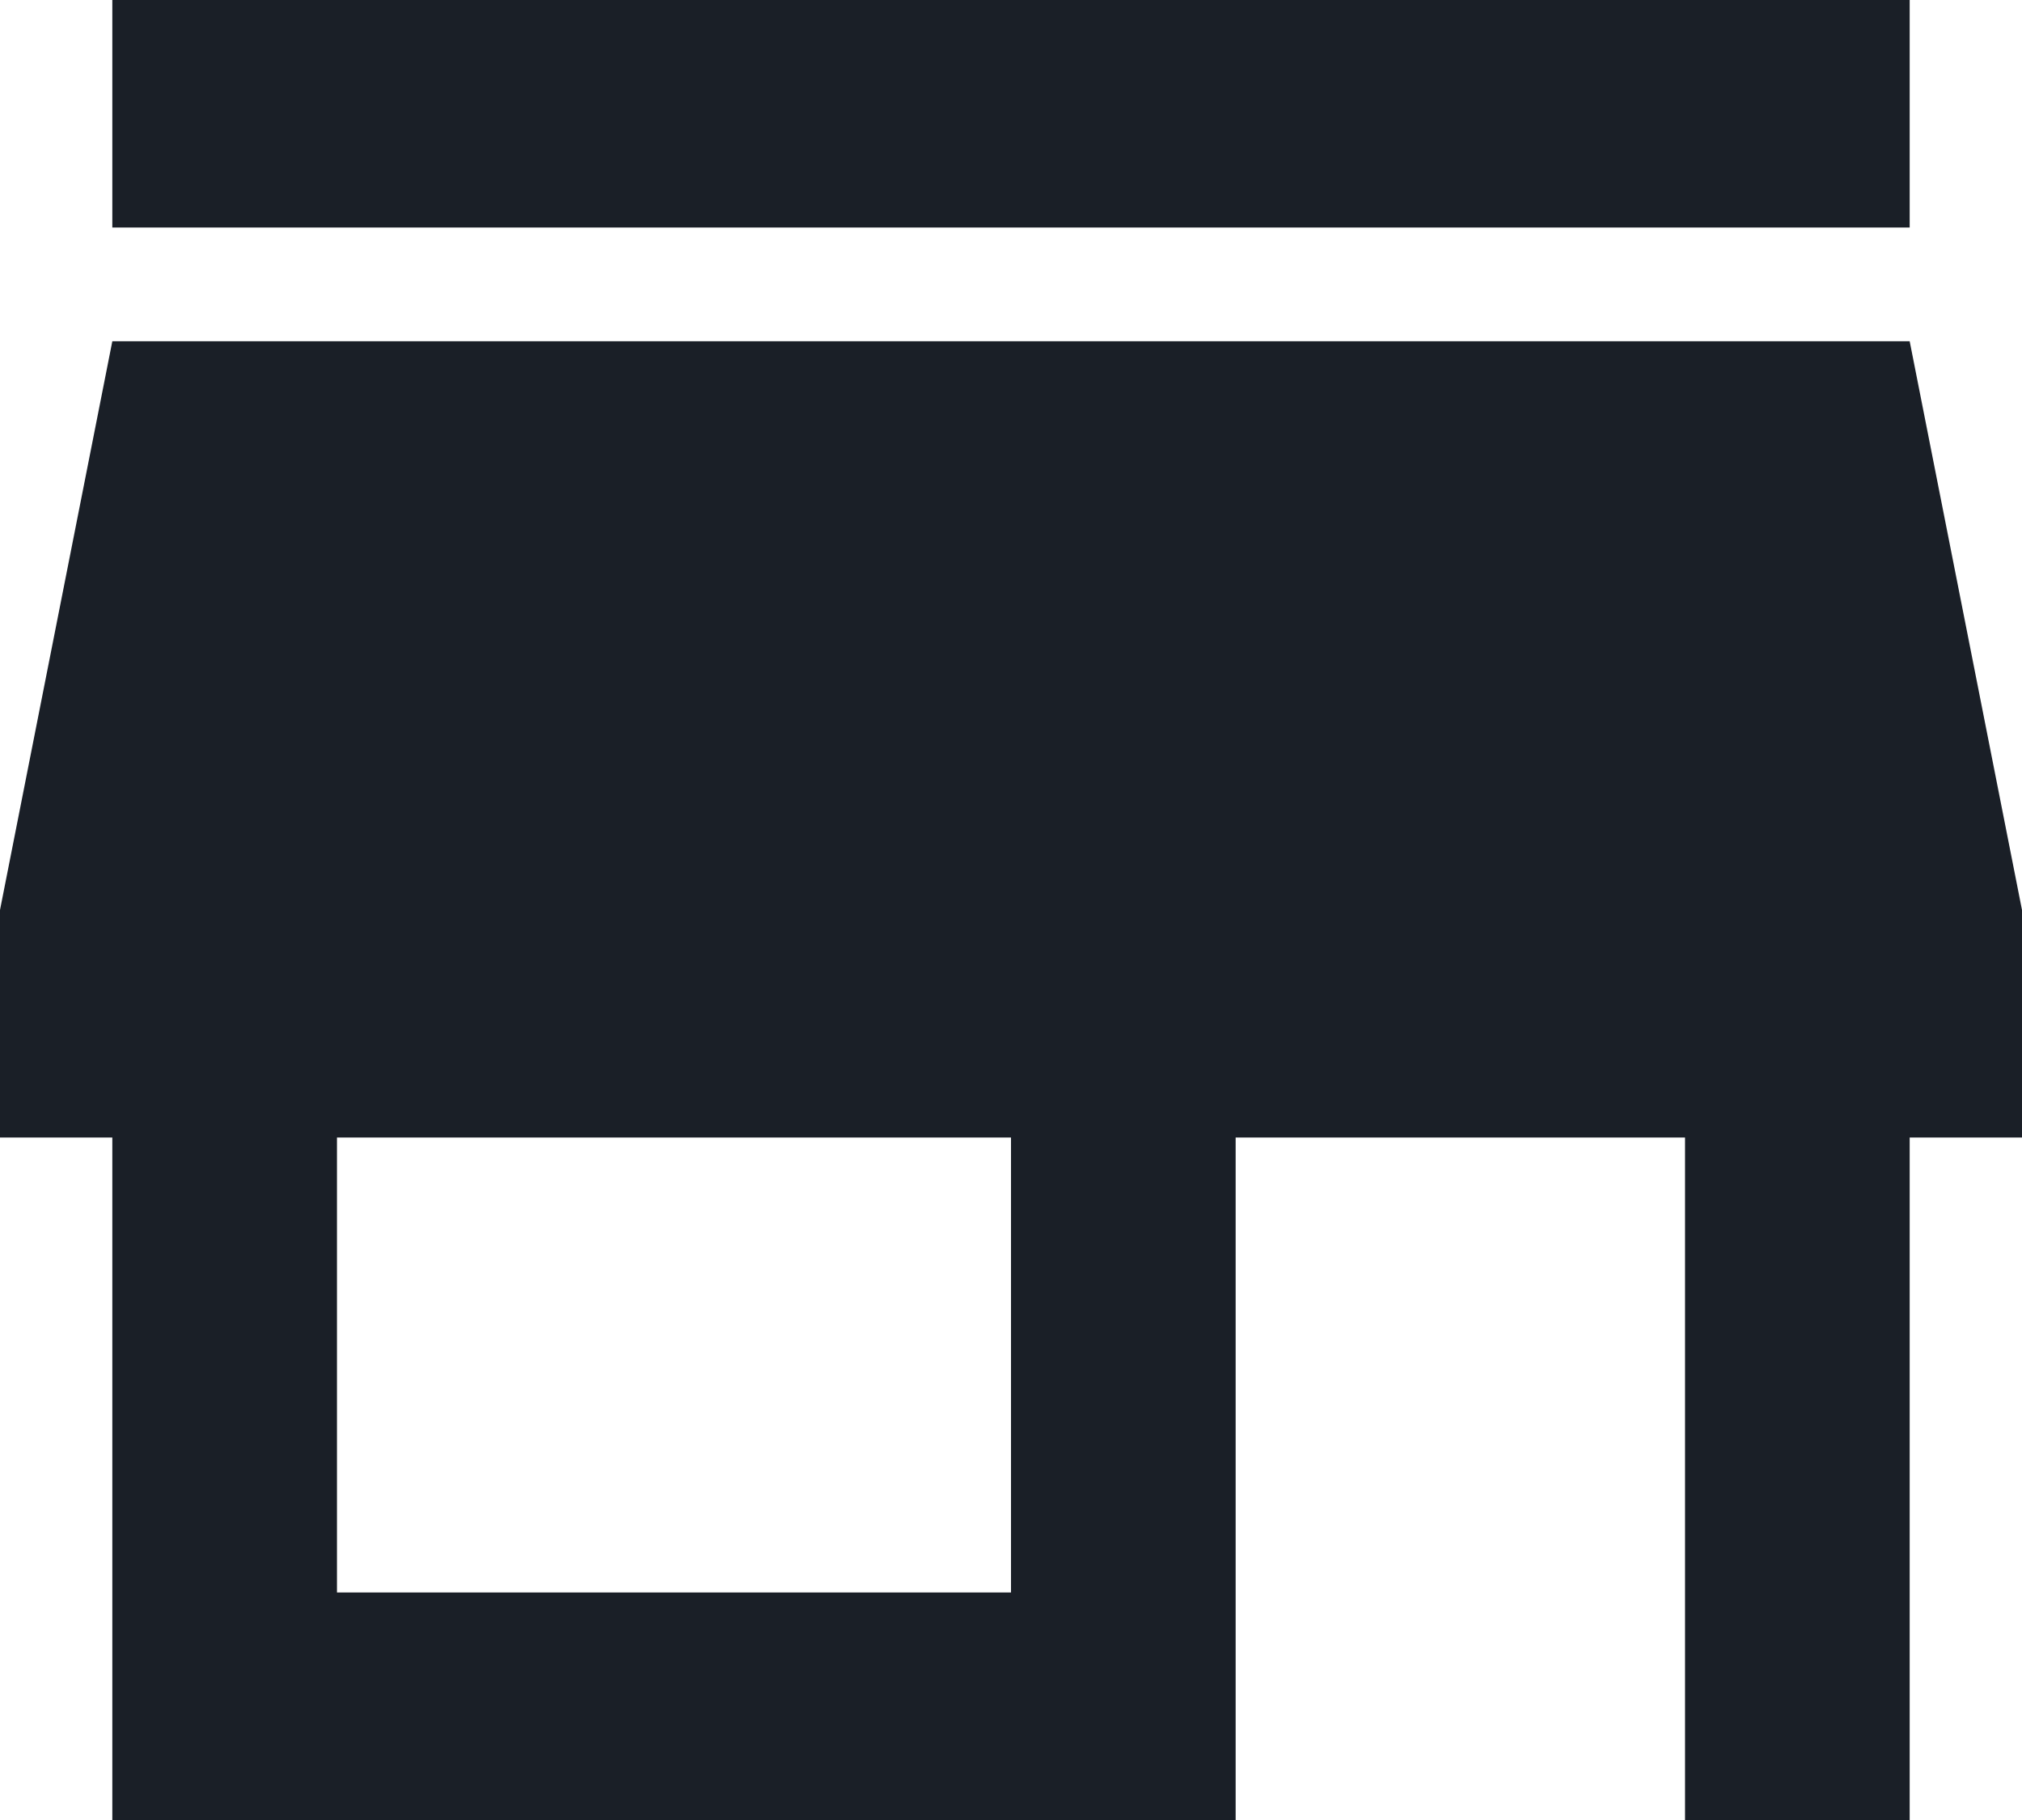 <svg width="20" height="18" viewBox="0 0 20 18" fill="none" xmlns="http://www.w3.org/2000/svg">
<path d="M18.889 0H1.111V2.25H18.889V0ZM20 11.25V9L18.889 3.375H1.111L0 9V11.25H1.111V18H12.222V11.25H16.667V18H18.889V11.25H20ZM10 15.75H3.333V11.25H10V15.75Z" fill="#1A1F27"/>
</svg>
